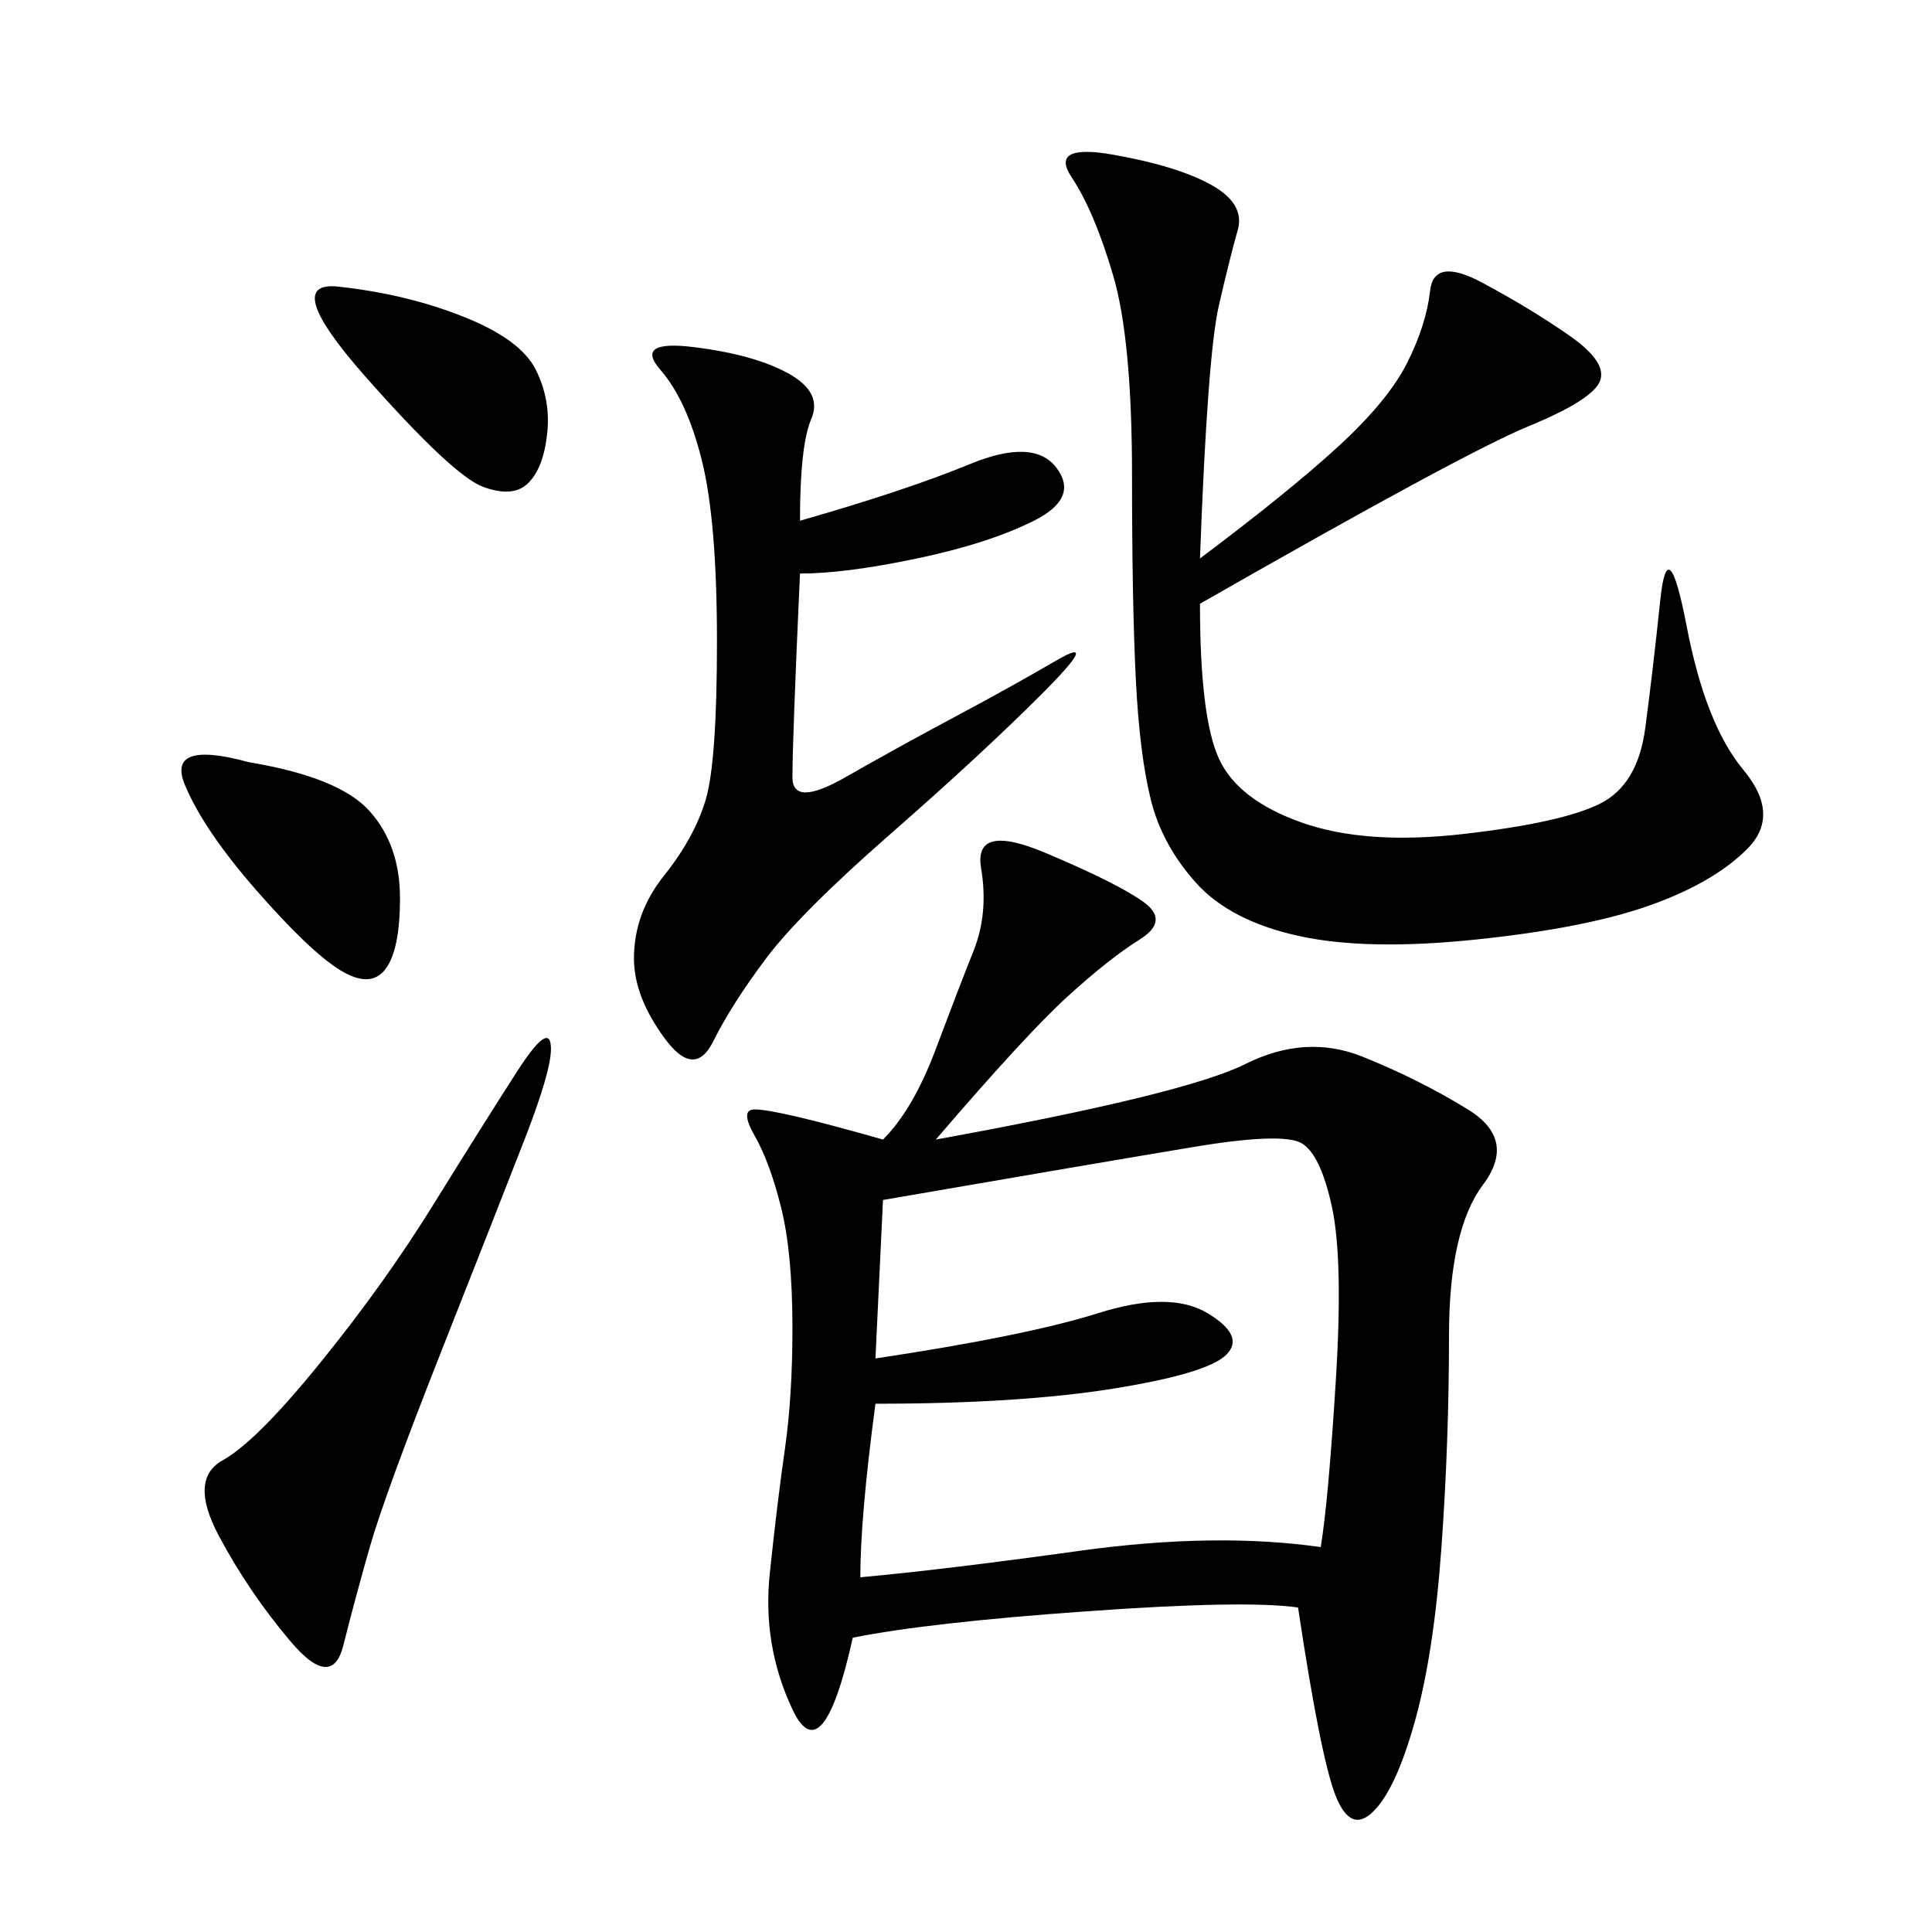 <svg xmlns="http://www.w3.org/2000/svg" xmlns:xlink="http://www.w3.org/1999/xlink" width="300" height="300"><path d="M145.31 176.95Q183.98 169.92 193.36 165.23Q202.73 160.55 211.52 164.06Q220.31 167.58 227.93 172.27Q235.55 176.95 230.27 183.98Q225 191.02 225 207.42L225 207.42Q225 223.83 223.83 240.23Q222.66 256.64 219.73 267.19Q216.80 277.73 213.28 281.25Q209.77 284.77 207.42 278.91Q205.08 273.05 201.56 249.61L201.56 249.61Q193.36 248.44 168.75 250.20Q144.14 251.95 132.42 254.30L132.42 254.30Q127.73 275.39 123.05 265.43Q118.36 255.47 119.53 244.34Q120.70 233.20 121.88 225Q123.05 216.80 123.05 206.25L123.05 206.25Q123.05 194.53 121.29 187.50Q119.53 180.47 117.19 176.37Q114.84 172.27 117.19 172.27L117.19 172.27Q120.70 172.27 137.11 176.95L137.11 176.95Q141.80 172.27 145.31 162.89Q148.83 153.52 151.17 147.66Q153.52 141.80 152.34 134.77Q151.17 127.73 162.30 132.42Q173.44 137.11 177.54 140.04Q181.64 142.97 176.95 145.90Q172.27 148.83 165.82 154.69Q159.38 160.55 145.31 176.95L145.31 176.95ZM186.33 86.72Q200.39 76.17 208.01 69.14Q215.63 62.11 218.55 56.25Q221.48 50.39 222.07 45.12Q222.66 39.84 230.27 43.95Q237.89 48.05 243.75 52.15Q249.61 56.25 248.44 59.18Q247.27 62.11 237.30 66.21Q227.34 70.31 186.33 93.75L186.33 93.75Q186.33 111.33 189.26 117.77Q192.19 124.22 202.15 127.73Q212.11 131.25 227.34 129.49Q242.58 127.73 248.44 124.80Q254.30 121.88 255.47 113.09Q256.64 104.30 257.81 93.16Q258.98 82.03 261.91 97.27Q264.84 112.50 270.70 119.53Q276.56 126.56 271.29 131.84Q266.02 137.11 256.05 140.63Q246.09 144.14 229.10 145.90Q212.11 147.66 201.56 145.31Q191.02 142.97 185.74 137.11Q180.47 131.25 178.71 124.22Q176.95 117.19 176.37 105.47Q175.78 93.75 175.78 73.83L175.78 73.83Q175.78 52.73 172.85 42.77Q169.92 32.81 166.41 27.54Q162.89 22.27 172.85 24.02Q182.81 25.78 188.09 28.71Q193.36 31.64 192.19 35.74Q191.02 39.84 189.26 47.46Q187.50 55.08 186.33 86.72L186.33 86.72ZM137.11 186.33L135.94 210.94Q159.38 207.42 170.51 203.91Q181.64 200.39 187.50 203.91Q193.36 207.42 190.43 210.35Q187.50 213.28 172.85 215.63Q158.20 217.97 135.94 217.97L135.94 217.97Q133.59 235.55 133.59 244.92L133.59 244.92Q146.48 243.75 167.58 240.82Q188.67 237.89 205.08 240.23L205.08 240.23Q206.25 233.20 207.42 214.45Q208.59 195.70 206.84 187.50Q205.08 179.30 202.15 177.54Q199.22 175.78 185.16 178.13Q171.09 180.47 137.11 186.33L137.11 186.33ZM124.22 80.86Q140.63 76.17 150.59 72.07Q160.55 67.97 164.06 72.66Q167.58 77.34 160.55 80.86Q153.52 84.38 142.38 86.72Q131.25 89.06 124.22 89.06L124.22 89.06Q123.05 114.84 123.05 120.70L123.05 120.70Q123.05 125.39 131.25 120.70Q139.45 116.02 148.24 111.33Q157.03 106.64 164.06 102.54Q171.09 98.44 161.72 107.81Q152.34 117.19 138.28 129.49Q124.22 141.80 118.95 148.83Q113.67 155.86 110.74 161.72Q107.81 167.58 103.13 161.13Q98.44 154.69 98.44 148.83L98.44 148.83Q98.44 141.80 103.13 135.94Q107.81 130.08 109.57 124.22Q111.33 118.36 111.33 99.61L111.33 99.61Q111.33 80.86 108.98 71.48Q106.64 62.11 102.54 57.42Q98.44 52.73 107.81 53.91Q117.19 55.08 122.46 58.01Q127.73 60.94 125.98 65.04Q124.22 69.14 124.22 80.86L124.22 80.86ZM85.55 162.89Q85.55 166.41 81.45 176.95Q77.34 187.50 68.55 209.77Q59.77 232.03 57.42 240.23Q55.08 248.44 53.32 255.47Q51.56 262.50 45.12 254.88Q38.67 247.27 33.98 238.48Q29.30 229.69 34.57 226.76Q39.84 223.83 49.80 211.52Q59.77 199.22 67.38 186.91Q75 174.61 80.27 166.41Q85.55 158.20 85.55 162.89L85.55 162.89ZM38.67 118.36Q52.73 120.70 57.42 125.98Q62.11 131.25 62.11 139.45L62.11 139.45Q62.11 147.66 59.77 150.59Q57.42 153.52 52.73 150.59Q48.05 147.66 39.84 138.28Q31.64 128.91 28.71 121.88Q25.78 114.84 38.67 118.36L38.67 118.36ZM52.73 44.53Q63.28 45.70 72.07 49.22Q80.86 52.73 83.20 57.42Q85.55 62.11 84.96 67.38Q84.38 72.66 82.03 75Q79.69 77.34 75 75.59Q70.31 73.83 56.84 58.59Q43.36 43.36 52.73 44.53L52.73 44.53Z"/></svg>
